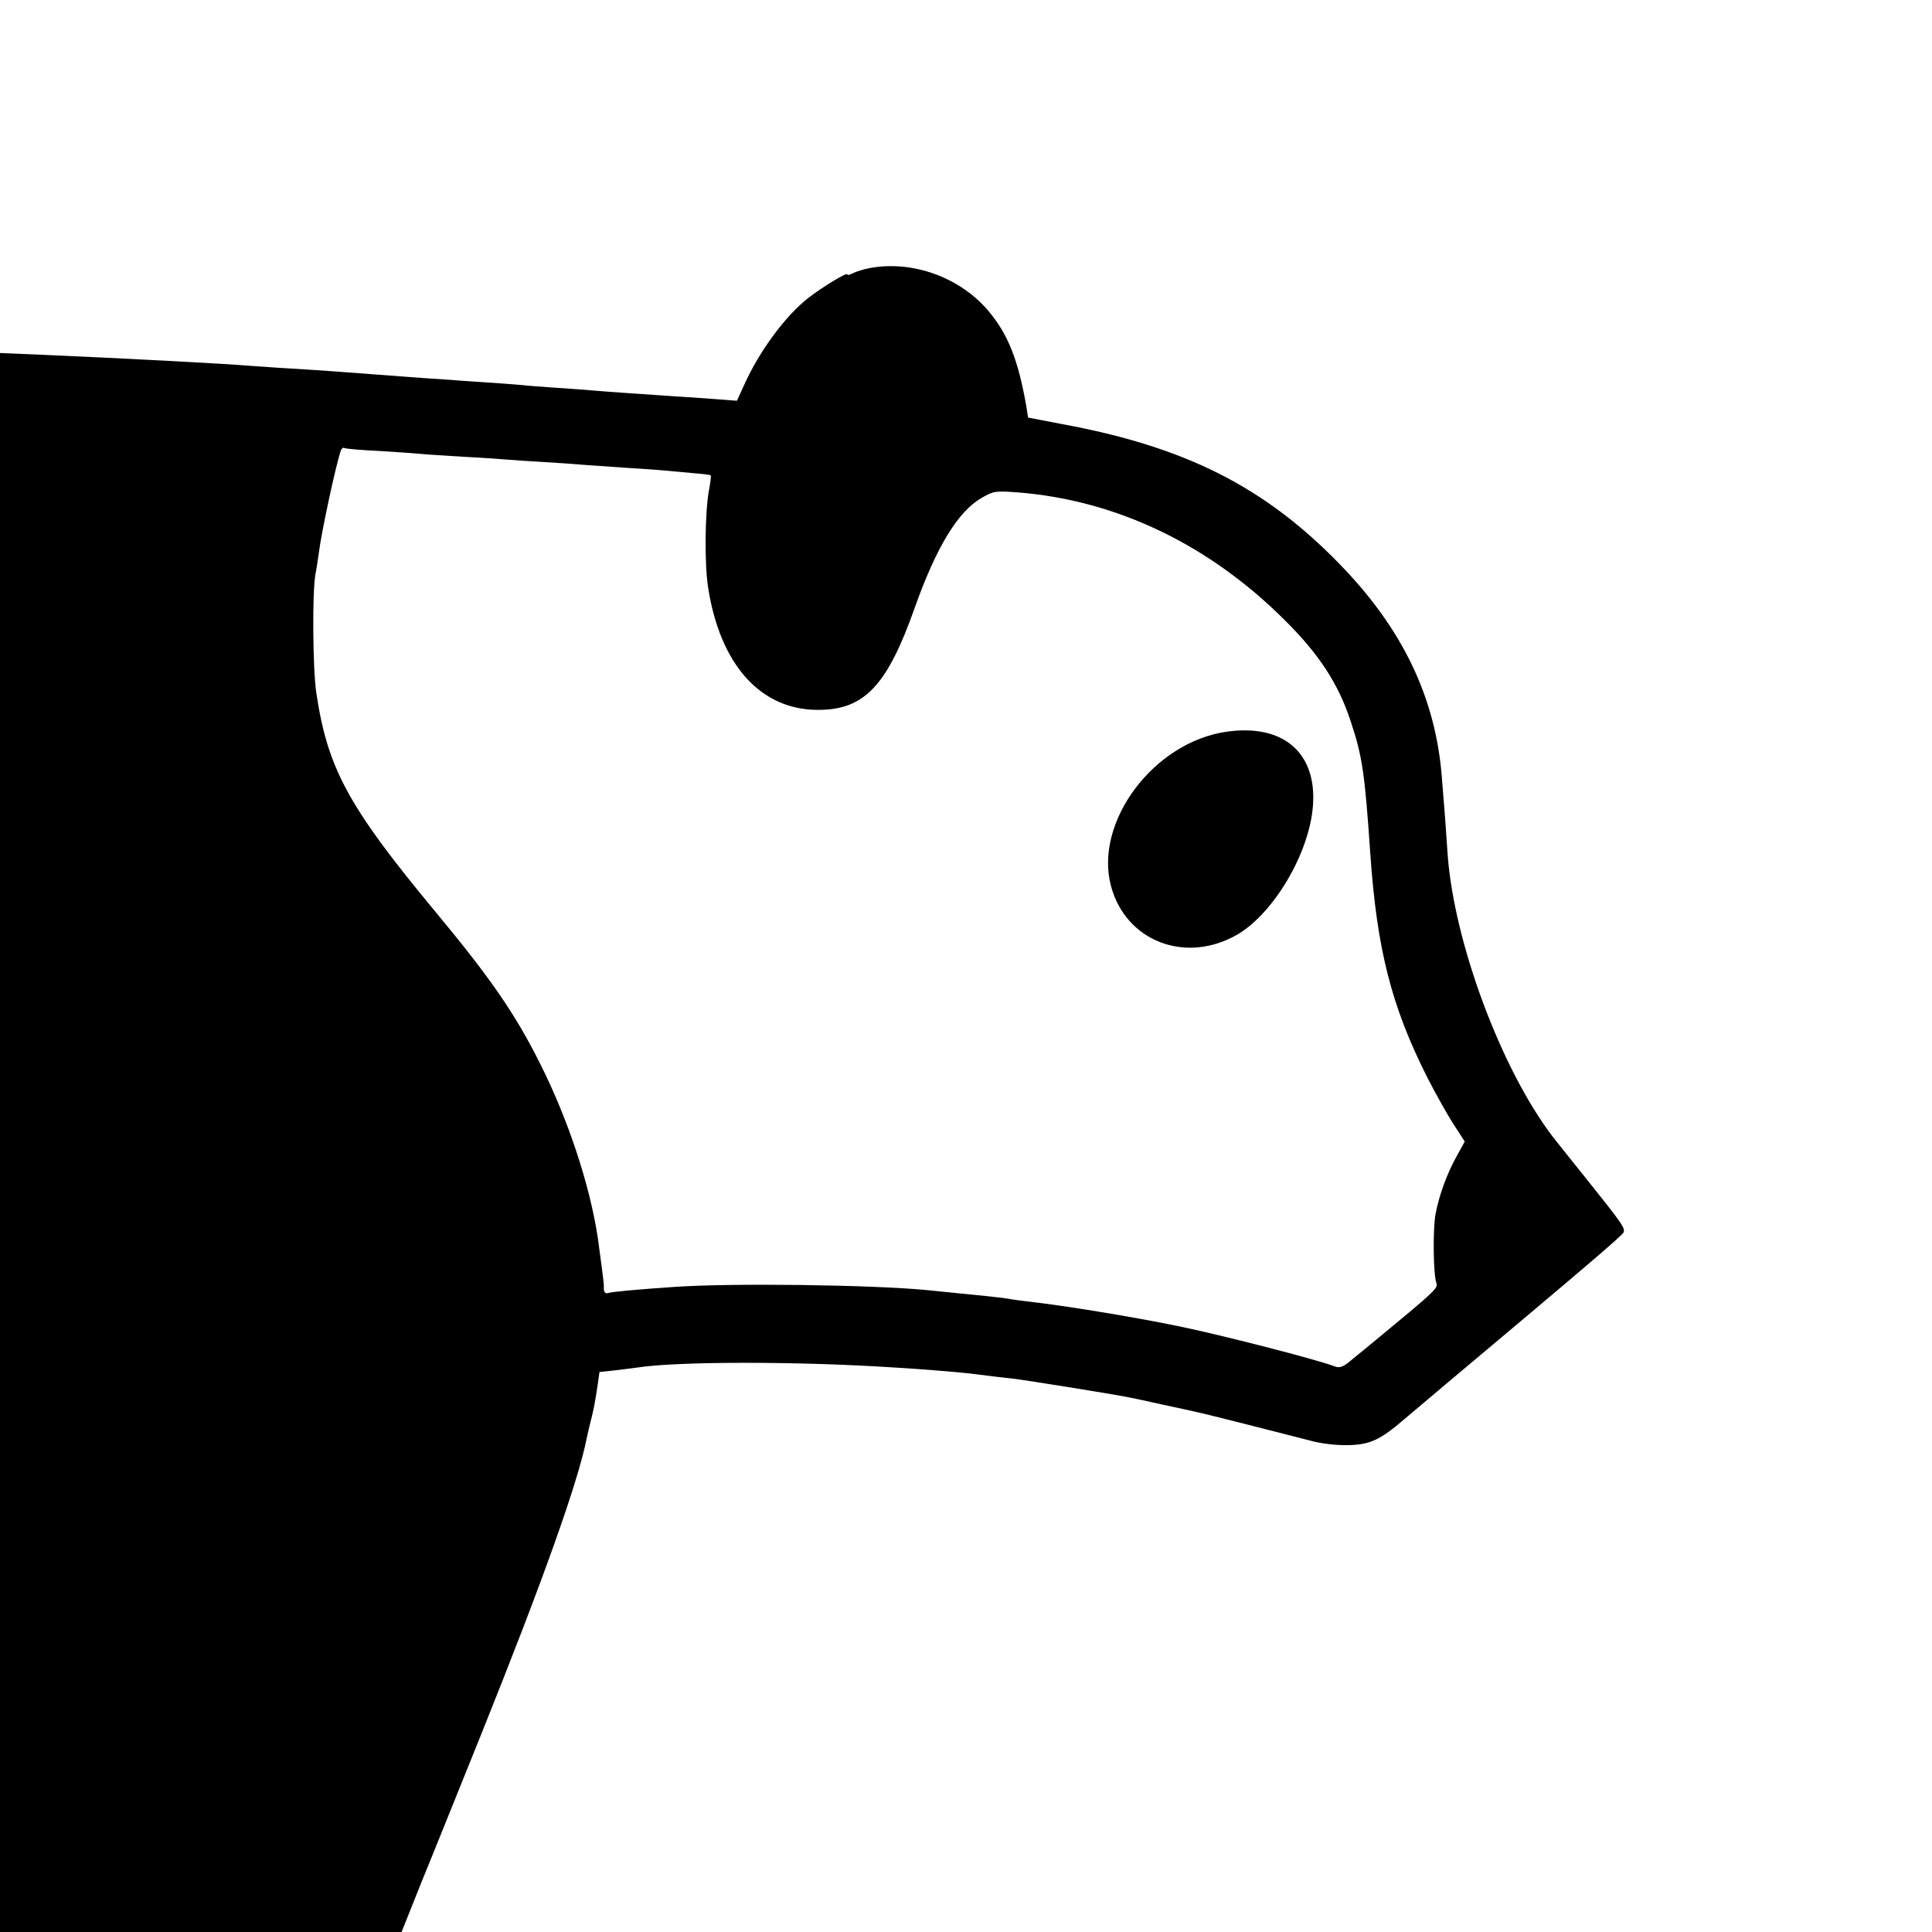 <?xml version="1.0" standalone="no"?>
<!DOCTYPE svg PUBLIC "-//W3C//DTD SVG 20010904//EN"
 "http://www.w3.org/TR/2001/REC-SVG-20010904/DTD/svg10.dtd">
<svg version="1.0" xmlns="http://www.w3.org/2000/svg"
 width="700pt" height="700pt" viewBox="0 0 700 700"
 preserveAspectRatio="xMidYMid meet">
<g transform="translate(0,700) scale(0.1,-0.1)"
fill="#000000" stroke="none">
<path d="M3153 6029 c-23 -4 -51 -13 -63 -19 -11 -6 -20 -8 -20 -4 0 9 -89
-45 -142 -86 -83 -65 -177 -193 -231 -313 l-27 -59 -92 7 c-51 4 -118 8 -148
10 -88 6 -221 15 -280 20 -30 3 -91 7 -135 10 -44 3 -100 7 -125 10 -25 2 -85
7 -135 10 -49 3 -119 8 -155 11 -36 2 -94 6 -130 9 -210 16 -304 23 -420 30
-41 2 -102 7 -135 9 -111 9 -451 27 -772 41 l-143 6 0 -2861 0 -2860 728 0
727 0 71 178 c40 97 137 339 217 537 223 555 352 916 383 1075 3 14 9 41 14
60 10 38 16 68 26 136 l6 43 57 6 c31 4 66 8 79 10 147 23 588 23 937 0 87 -5
219 -16 255 -20 19 -2 53 -6 75 -9 22 -3 65 -8 95 -11 50 -6 374 -58 426 -69
12 -2 66 -14 120 -26 55 -12 108 -23 119 -26 23 -4 305 -76 410 -103 42 -12
98 -18 141 -17 78 2 115 19 201 93 40 34 213 180 443 373 232 195 346 293 352
304 8 15 -3 31 -140 202 -57 71 -109 136 -115 144 -187 244 -359 705 -382
1025 -5 78 -12 174 -21 280 -23 290 -144 540 -373 774 -272 279 -559 423
-1006 505 l-120 23 -7 44 c-29 166 -67 261 -139 345 -103 120 -273 181 -426
153z m-1778 -663 c66 -4 136 -9 155 -11 19 -2 86 -6 149 -10 62 -3 132 -8 155
-10 22 -2 84 -6 136 -9 52 -3 122 -8 155 -11 33 -2 98 -7 145 -10 47 -3 110
-7 140 -10 30 -3 79 -7 109 -10 29 -2 55 -6 56 -7 2 -2 -1 -26 -6 -53 -15 -79
-17 -270 -3 -356 44 -279 191 -442 399 -441 167 0 250 88 350 372 76 214 155
346 240 395 44 26 51 27 132 21 358 -28 694 -189 969 -464 124 -123 194 -231
238 -366 42 -126 51 -187 71 -481 24 -344 76 -551 207 -810 28 -55 70 -130 93
-166 l42 -65 -28 -51 c-37 -66 -65 -144 -78 -213 -10 -57 -8 -223 4 -251 6
-16 -15 -35 -220 -204 -22 -18 -59 -49 -83 -68 -36 -31 -47 -35 -68 -27 -66
25 -416 115 -569 146 -172 35 -411 74 -545 89 -25 3 -56 7 -70 10 -14 2 -47 6
-75 9 -60 6 -163 16 -219 22 -200 19 -708 26 -916 11 -132 -9 -221 -17 -237
-22 -11 -4 -17 6 -15 25 1 6 -14 118 -22 175 -29 192 -108 430 -208 629 -90
181 -182 314 -380 552 -316 381 -391 519 -432 794 -13 89 -15 365 -3 430 3 14
8 48 12 75 9 75 62 321 80 373 3 7 8 11 12 9 5 -3 62 -8 128 -11z"/>
<path d="M4445 4349 c-264 -37 -481 -326 -420 -558 53 -202 272 -286 460 -176
131 78 259 294 272 465 15 192 -107 298 -312 269z"/>
</g>
</svg>
